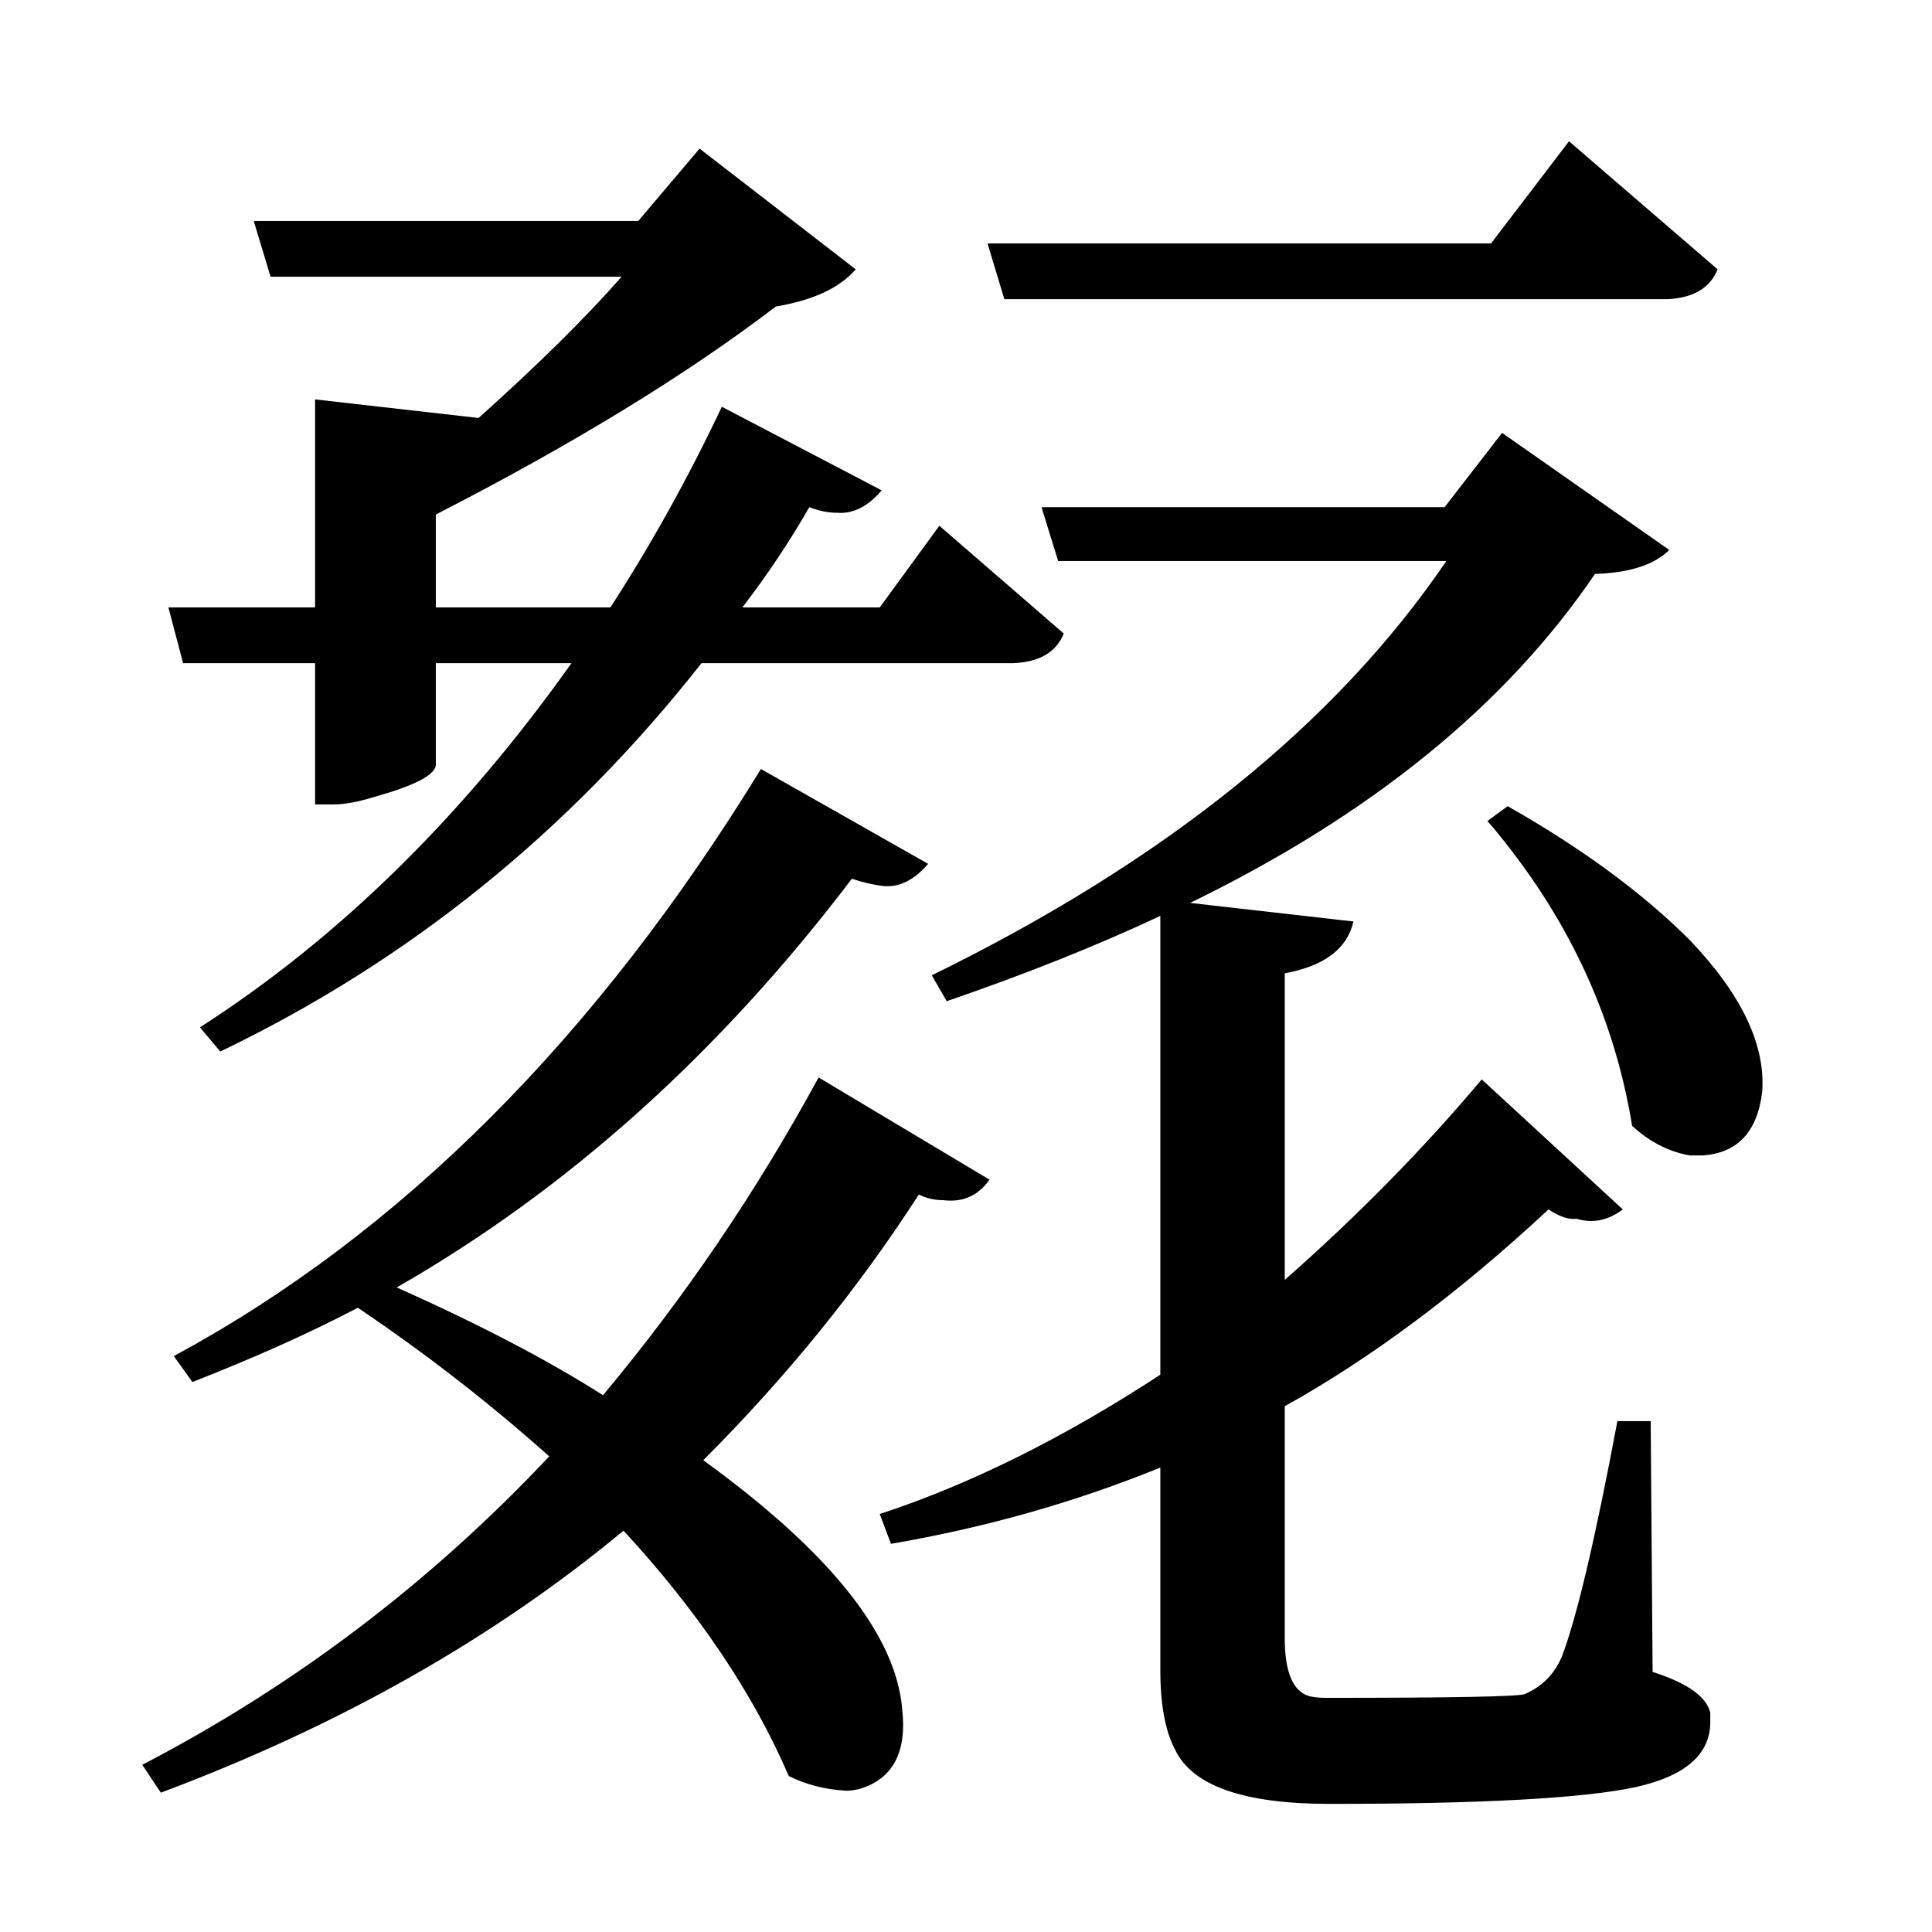 <?xml version="1.0" encoding="UTF-8"?>
<svg xmlns="http://www.w3.org/2000/svg" xmlns:xlink="http://www.w3.org/1999/xlink" width="156pt" height="156pt" viewBox="0 0 156 156" version="1.1">
<defs>
<g>
<symbol overflow="visible" id="glyph0-0">
<path style="stroke:none;" d=""/>
</symbol>
<symbol overflow="visible" id="glyph0-1">
<path style="stroke:none;" d="M 78.156 -109.344 L 76.797 -113.844 L 117.453 -113.844 L 123.75 -122.094 L 135.75 -111.75 C 135.145 -110.25 133.797 -109.445 131.703 -109.344 Z M 35.703 -99.75 C 40.504 -104.051 44.352 -107.852 47.25 -111.156 L 18.906 -111.156 L 17.547 -115.656 L 48.594 -115.656 L 53.547 -121.5 L 66.156 -111.75 C 64.852 -110.25 62.703 -109.25 59.703 -108.75 C 52.504 -103.25 43.352 -97.648 32.25 -91.953 L 32.25 -84.453 L 46.344 -84.453 C 49.645 -89.547 52.645 -94.945 55.344 -100.656 L 68.25 -93.906 C 67.145 -92.602 65.945 -92 64.656 -92.094 C 63.945 -92.094 63.195 -92.242 62.406 -92.547 C 60.801 -89.742 59 -87.047 57 -84.453 L 68.094 -84.453 L 72.906 -91.047 L 82.953 -82.344 C 82.348 -80.844 81 -80.047 78.906 -79.953 L 53.703 -79.953 C 43.004 -66.348 30.051 -55.895 14.844 -48.594 L 13.203 -50.547 C 24.398 -57.742 34.398 -67.547 43.203 -79.953 L 32.25 -79.953 L 32.25 -71.703 C 32.145 -70.898 30.492 -70.051 27.297 -69.156 C 25.992 -68.75 24.895 -68.547 24 -68.547 L 22.5 -68.547 L 22.5 -79.953 L 11.844 -79.953 L 10.656 -84.453 L 22.5 -84.453 L 22.5 -101.25 Z M 130.5 1.5 C 133.301 2.395 134.852 3.492 135.156 4.797 C 135.156 5.098 135.156 5.348 135.156 5.547 C 135.156 8.148 133.156 9.898 129.156 10.797 C 124.945 11.703 116.695 12.156 104.406 12.156 C 97.5 12.156 93.348 10.703 91.953 7.797 C 91.148 6.297 90.75 4.145 90.75 1.344 L 90.75 -15 C 83.852 -12.195 76.602 -10.145 69 -8.844 L 68.094 -11.25 C 75.395 -13.645 82.945 -17.395 90.75 -22.5 L 90.75 -59.547 C 85.645 -57.148 79.895 -54.852 73.5 -52.656 L 72.297 -54.75 C 91.098 -63.945 104.945 -75.098 113.844 -88.203 L 82.5 -88.203 L 81.156 -92.547 L 113.703 -92.547 L 118.344 -98.547 L 131.844 -89.094 C 130.645 -87.895 128.645 -87.25 125.844 -87.156 C 118.645 -76.551 107.75 -67.695 93.156 -60.594 L 106.344 -59.094 C 105.844 -56.895 103.992 -55.5 100.797 -54.906 L 100.797 -30.156 C 106.703 -35.352 112.004 -40.75 116.703 -46.344 L 128.094 -35.844 C 126.895 -34.945 125.645 -34.695 124.344 -35.094 C 123.75 -35 123 -35.25 122.094 -35.844 C 114.895 -29.145 107.797 -23.848 100.797 -19.953 L 100.797 -1.203 C 100.797 1.492 101.445 3.047 102.75 3.453 C 103.145 3.547 103.594 3.594 104.094 3.594 C 114.195 3.594 119.551 3.492 120.156 3.297 C 121.551 2.703 122.551 1.703 123.156 0.297 C 124.352 -2.797 125.852 -9.145 127.656 -18.75 L 130.344 -18.75 Z M 53.844 -15.594 C 64.051 -8.195 69.406 -1.5 69.906 4.5 C 70.301 8 69.148 10.148 66.453 10.953 C 66.047 11.047 65.695 11.094 65.406 11.094 C 63.695 11 62.145 10.602 60.75 9.906 C 57.852 3.195 53.406 -3.406 47.406 -9.906 C 36.906 -1.195 24.453 5.852 10.047 11.25 L 8.547 9 C 20.848 2.602 31.801 -5.695 41.406 -15.906 C 36.602 -20.195 31.453 -24.195 25.953 -27.906 C 22.148 -25.906 17.695 -23.906 12.594 -21.906 L 11.094 -24 C 29.395 -33.895 45.195 -49.695 58.5 -71.406 L 72 -63.75 C 70.895 -62.445 69.695 -61.848 68.406 -61.953 C 67.602 -62.047 66.75 -62.242 65.844 -62.547 C 55.145 -48.453 42.895 -37.453 29.094 -29.547 C 35.801 -26.547 41.352 -23.645 45.75 -20.844 C 52.352 -28.75 58.156 -37.301 63.156 -46.5 L 76.953 -38.25 C 76.047 -36.945 74.797 -36.395 73.203 -36.594 C 72.504 -36.594 71.852 -36.742 71.25 -37.047 C 66.352 -29.453 60.551 -22.301 53.844 -15.594 Z M 133.5 -57.594 C 137.695 -53.195 139.645 -49.098 139.344 -45.297 C 138.945 -42.098 137.348 -40.398 134.547 -40.203 C 134.148 -40.203 133.801 -40.203 133.5 -40.203 C 131.801 -40.504 130.25 -41.301 128.844 -42.594 C 127.445 -51.195 123.848 -59.051 118.047 -66.156 C 117.742 -66.551 117.445 -66.898 117.156 -67.203 L 118.797 -68.406 C 124.797 -65 129.695 -61.395 133.5 -57.594 Z M 133.5 -57.594 "/>
</symbol>
</g>
</defs>
<g id="surface7931">
<rect x="0" y="0" width="156" height="156" style="fill:rgb(100%,100%,100%);fill-opacity:0;stroke:none;"/>
<g style="fill:rgb(0%,0%,0%);fill-opacity:1;">
  <use xlink:href="#glyph0-1" x="2.941" y="133.5"/>
</g>
</g>
</svg>
